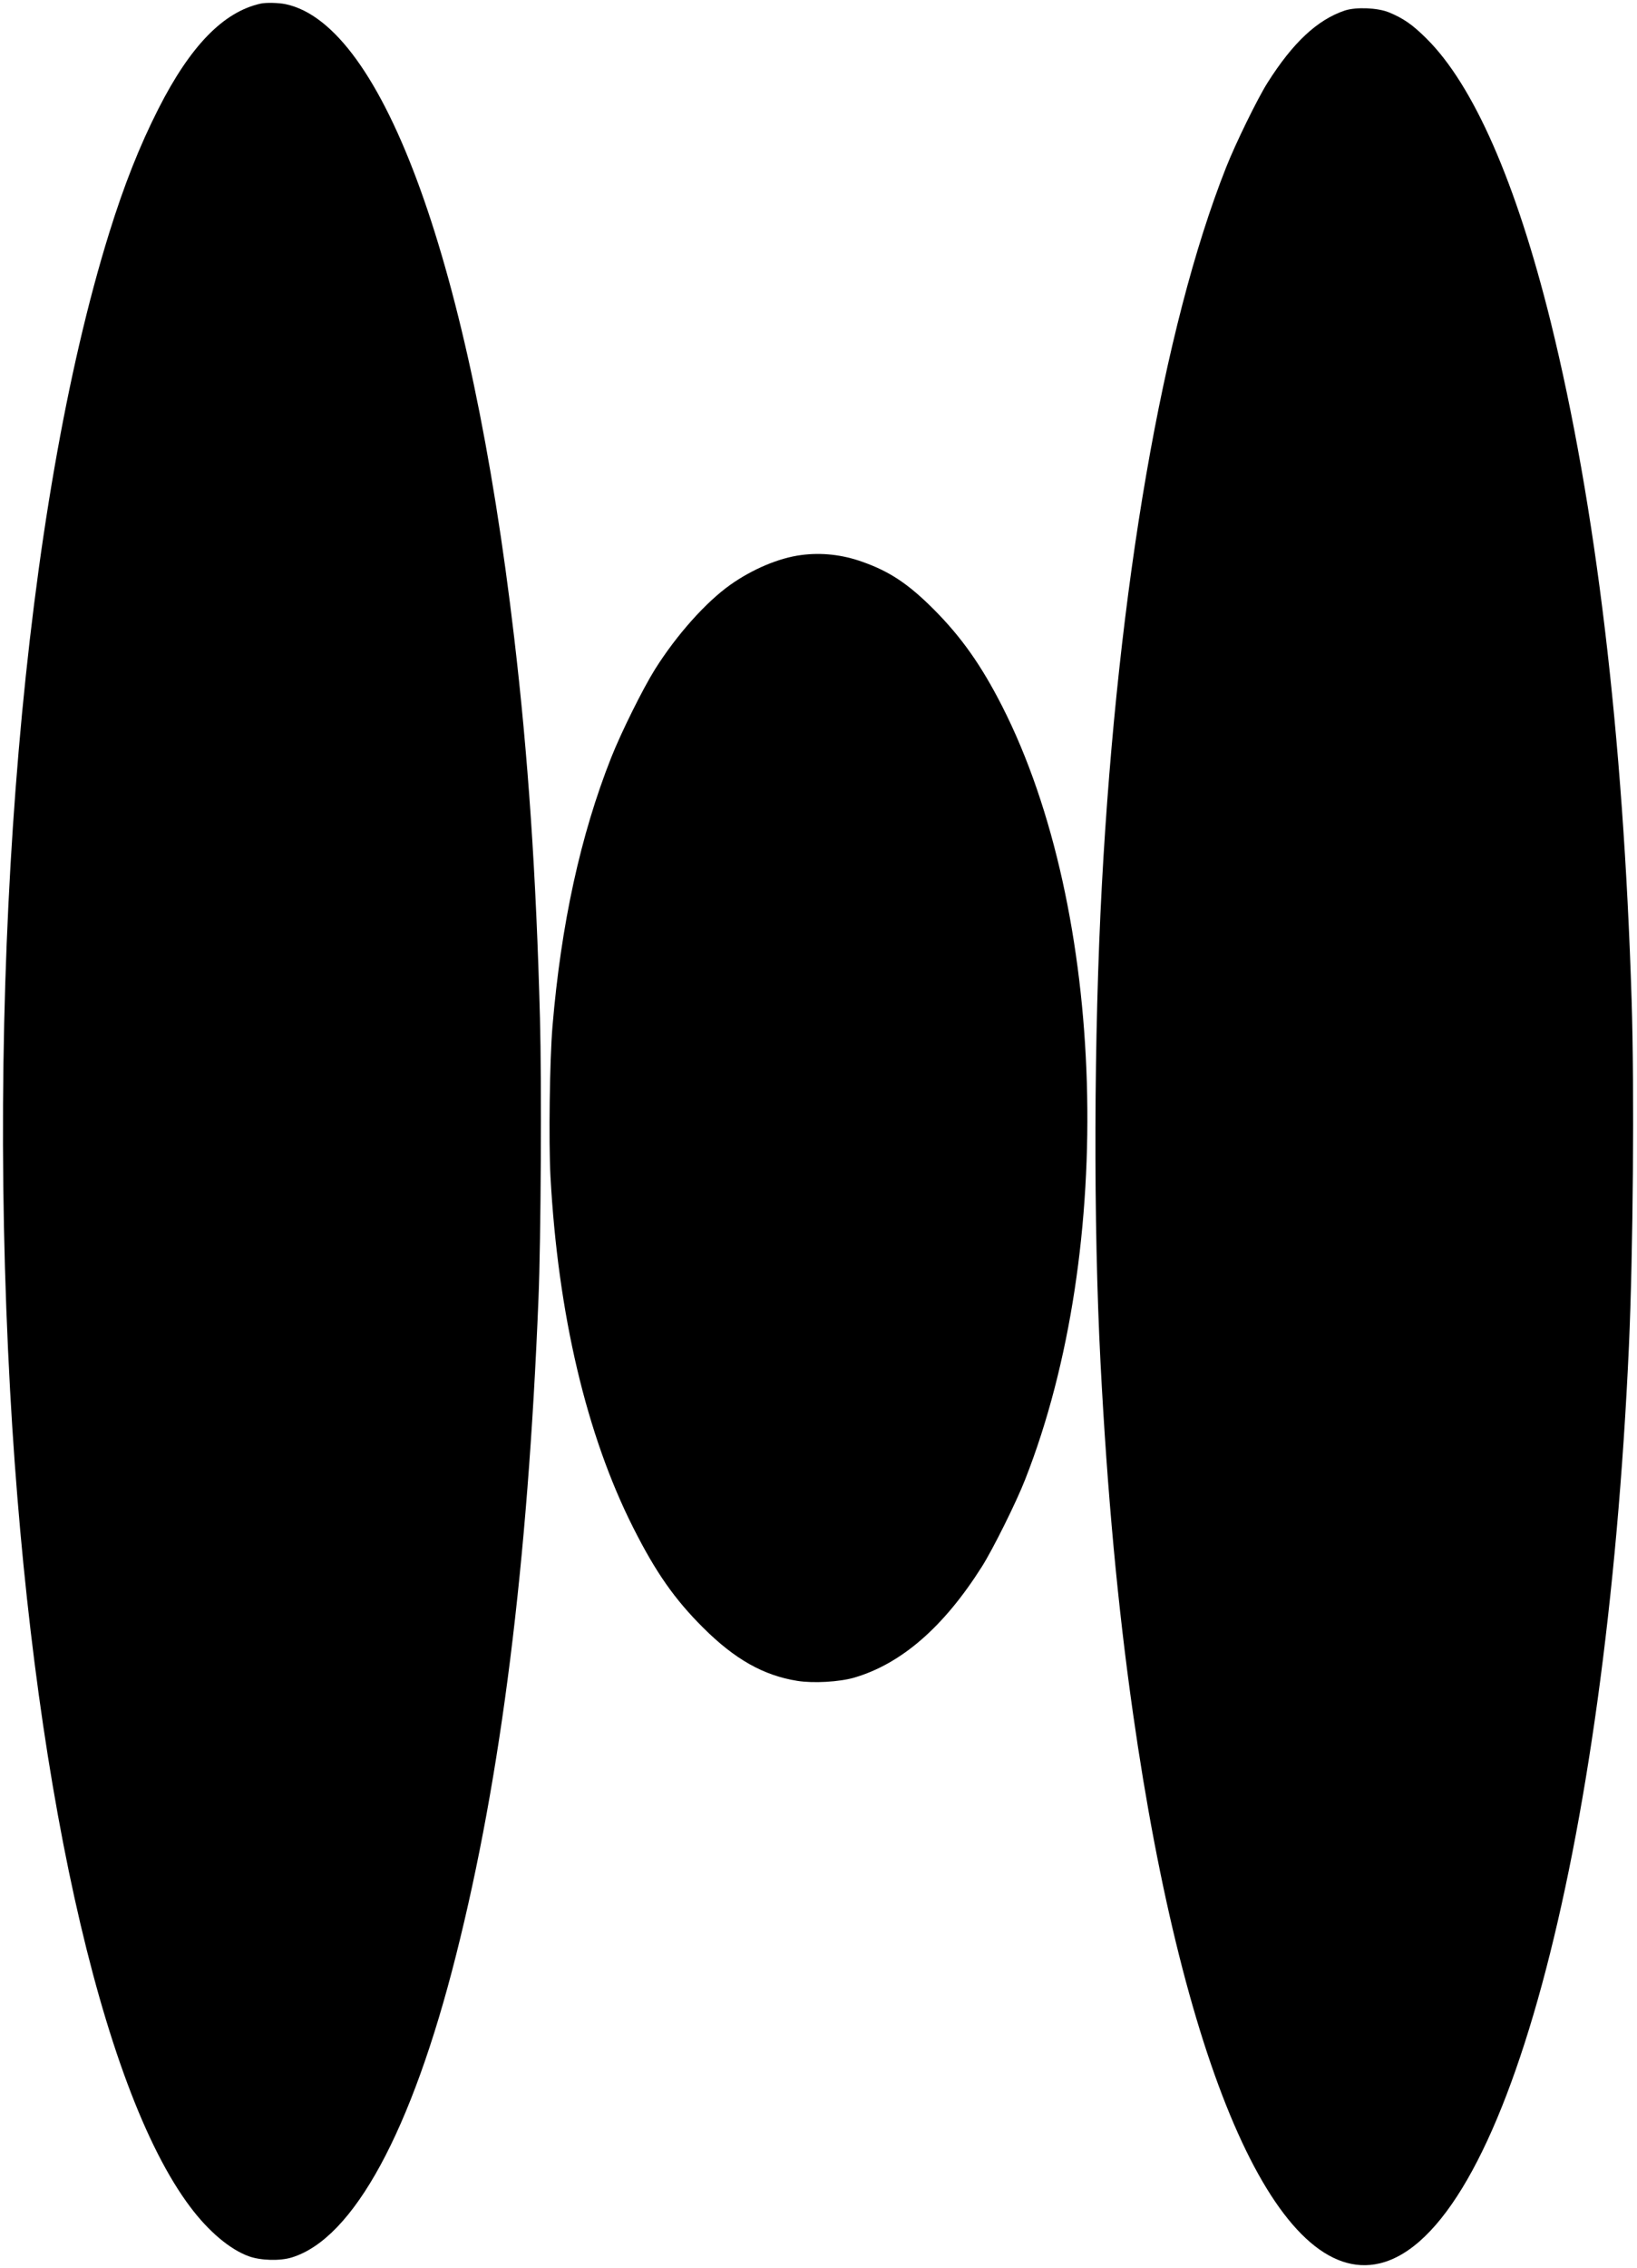 <?xml version="1.0" standalone="no"?>
<!DOCTYPE svg PUBLIC "-//W3C//DTD SVG 20010904//EN"
 "http://www.w3.org/TR/2001/REC-SVG-20010904/DTD/svg10.dtd">
<svg version="1.0" xmlns="http://www.w3.org/2000/svg"
 width="1216pt" height="1684pt" viewBox="0 0 1216 1684"
 preserveAspectRatio="xMidYMid meet">
<g transform="translate(0,1684) scale(0.1,-0.1)"
fill="#000000" stroke="none">
<path d="M1935 16813 c-276 -62 -521 -313 -759 -782 -139 -274 -254 -564 -365
-921 -632 -2034 -915 -5347 -736 -8595 158 -2848 672 -5178 1339 -6062 136
-181 295 -315 434 -365 87 -32 232 -36 319 -9 458 140 891 936 1221 2246 335
1327 532 2897 612 4875 18 428 24 1603 11 2080 -28 1062 -88 1948 -192 2830
-323 2754 -970 4545 -1697 4699 -52 11 -148 13 -187 4z"/>
<path d="M9990 16762 c-205 -69 -386 -238 -575 -537 -74 -117 -238 -452 -308
-630 -469 -1185 -802 -3109 -922 -5325 -60 -1116 -64 -2508 -10 -3550 51 -978
128 -1806 241 -2600 383 -2694 1086 -4261 1832 -4085 916 216 1680 3026 1852
6810 31 694 41 1903 20 2570 -62 1975 -265 3672 -601 5035 -257 1036 -573
1758 -924 2105 -104 103 -169 148 -277 193 -85 35 -245 41 -328 14z"/>
<path d="M5952 12719 c-164 -21 -362 -104 -527 -221 -181 -128 -399 -372 -560
-628 -91 -146 -249 -464 -325 -655 -228 -576 -372 -1236 -436 -1995 -21 -255
-29 -854 -15 -1115 56 -1023 267 -1919 615 -2608 167 -331 307 -531 520 -743
235 -234 448 -354 699 -394 119 -19 311 -8 422 24 351 103 665 376 948 823 82
129 257 481 322 648 677 1719 602 4221 -170 5740 -156 306 -303 514 -509 721
-190 190 -329 282 -531 353 -148 53 -303 70 -453 50z"/>
</g>
</svg>
